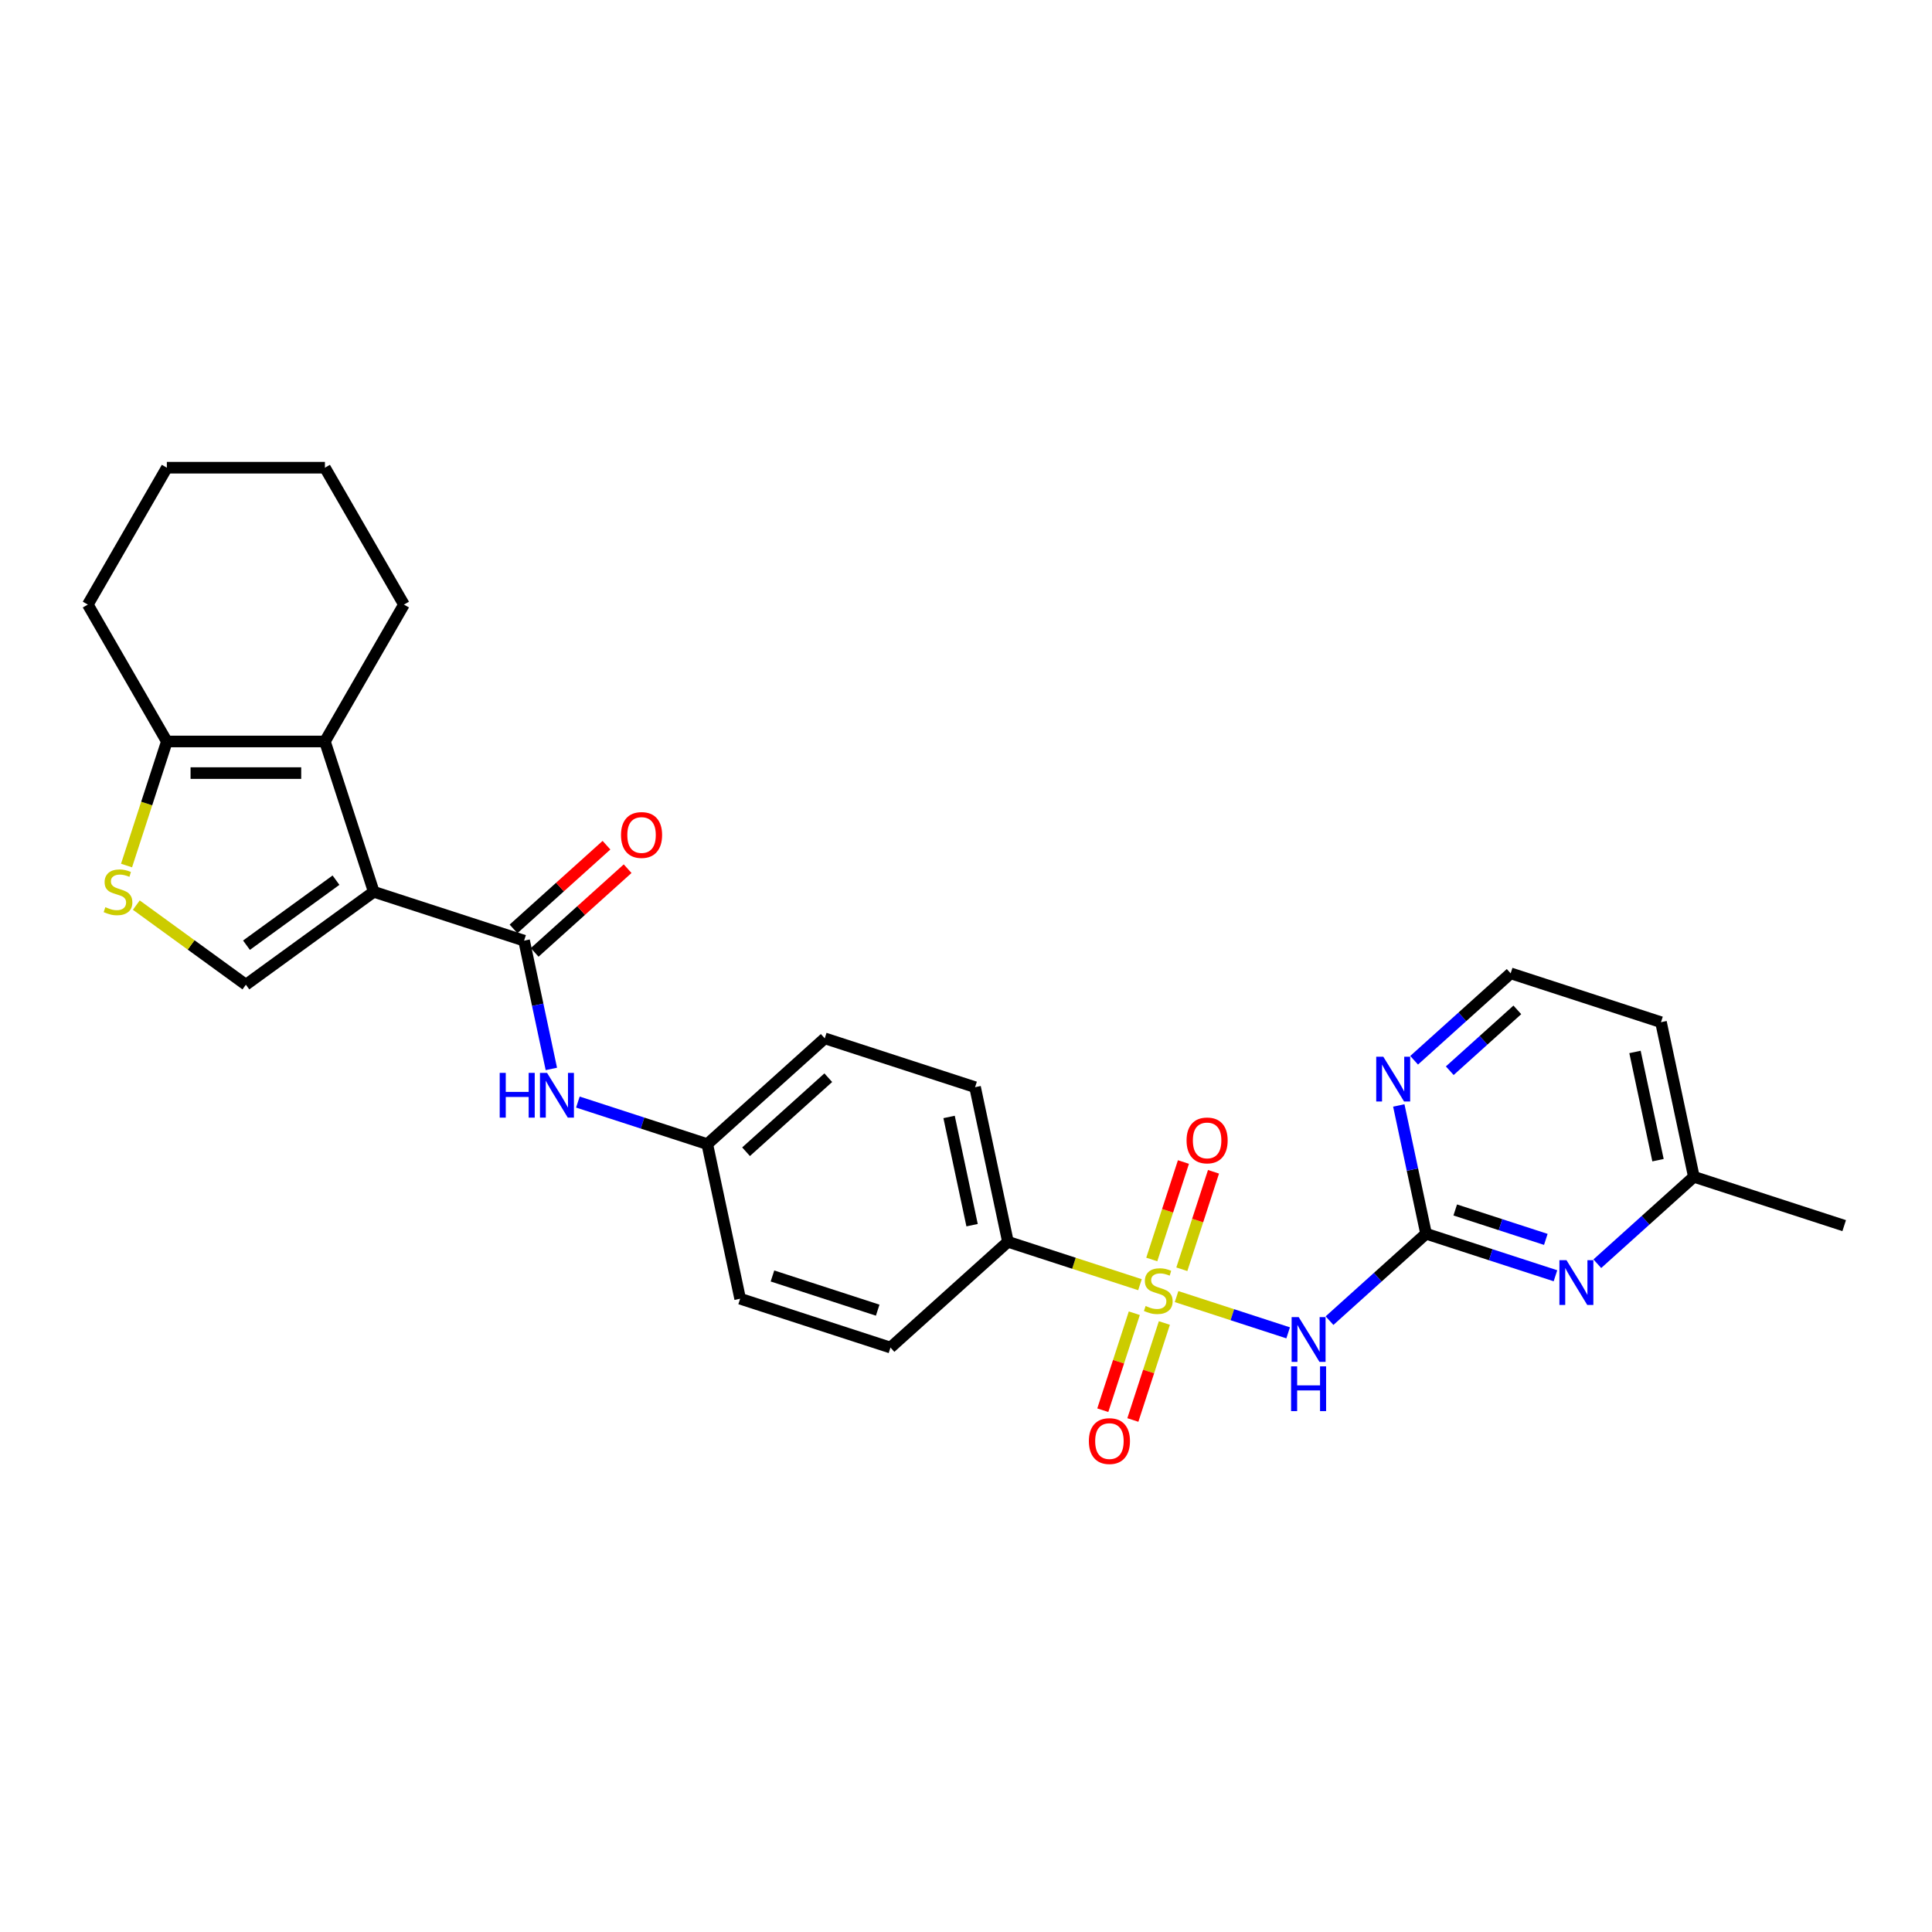<?xml version='1.0' encoding='iso-8859-1'?>
<svg version='1.1' baseProfile='full'
              xmlns='http://www.w3.org/2000/svg'
                      xmlns:rdkit='http://www.rdkit.org/xml'
                      xmlns:xlink='http://www.w3.org/1999/xlink'
                  xml:space='preserve'
width='1000px' height='1000px' viewBox='0 0 1000 1000'>
<!-- END OF HEADER -->
<rect style='opacity:1.0;fill:#FFFFFF;stroke:none' width='1000' height='1000' x='0' y='0'> </rect>
<path class='bond-1' d='M 608.991,671.111 L 637.867,680.494' style='fill:none;fill-rule:evenodd;stroke:#CCCC00;stroke-width:6px;stroke-linecap:butt;stroke-linejoin:miter;stroke-opacity:1' />
<path class='bond-1' d='M 637.867,680.494 L 666.743,689.876' style='fill:none;fill-rule:evenodd;stroke:#0000FF;stroke-width:6px;stroke-linecap:butt;stroke-linejoin:miter;stroke-opacity:1' />
<path class='bond-10' d='M 590.043,664.955 L 555.875,653.853' style='fill:none;fill-rule:evenodd;stroke:#CCCC00;stroke-width:6px;stroke-linecap:butt;stroke-linejoin:miter;stroke-opacity:1' />
<path class='bond-10' d='M 555.875,653.853 L 521.707,642.751' style='fill:none;fill-rule:evenodd;stroke:#000000;stroke-width:6px;stroke-linecap:butt;stroke-linejoin:miter;stroke-opacity:1' />
<path class='bond-11' d='M 587.116,679.724 L 578.96,704.826' style='fill:none;fill-rule:evenodd;stroke:#CCCC00;stroke-width:6px;stroke-linecap:butt;stroke-linejoin:miter;stroke-opacity:1' />
<path class='bond-11' d='M 578.96,704.826 L 570.804,729.927' style='fill:none;fill-rule:evenodd;stroke:#FF0000;stroke-width:6px;stroke-linecap:butt;stroke-linejoin:miter;stroke-opacity:1' />
<path class='bond-11' d='M 602.678,684.781 L 594.522,709.882' style='fill:none;fill-rule:evenodd;stroke:#CCCC00;stroke-width:6px;stroke-linecap:butt;stroke-linejoin:miter;stroke-opacity:1' />
<path class='bond-11' d='M 594.522,709.882 L 586.366,734.984' style='fill:none;fill-rule:evenodd;stroke:#FF0000;stroke-width:6px;stroke-linecap:butt;stroke-linejoin:miter;stroke-opacity:1' />
<path class='bond-12' d='M 611.716,656.964 L 619.912,631.74' style='fill:none;fill-rule:evenodd;stroke:#CCCC00;stroke-width:6px;stroke-linecap:butt;stroke-linejoin:miter;stroke-opacity:1' />
<path class='bond-12' d='M 619.912,631.74 L 628.107,606.515' style='fill:none;fill-rule:evenodd;stroke:#FF0000;stroke-width:6px;stroke-linecap:butt;stroke-linejoin:miter;stroke-opacity:1' />
<path class='bond-12' d='M 596.154,651.907 L 604.35,626.683' style='fill:none;fill-rule:evenodd;stroke:#CCCC00;stroke-width:6px;stroke-linecap:butt;stroke-linejoin:miter;stroke-opacity:1' />
<path class='bond-12' d='M 604.35,626.683 L 612.546,601.459' style='fill:none;fill-rule:evenodd;stroke:#FF0000;stroke-width:6px;stroke-linecap:butt;stroke-linejoin:miter;stroke-opacity:1' />
<path class='bond-0' d='M 193.458,461.597 L 271.267,486.879' style='fill:none;fill-rule:evenodd;stroke:#000000;stroke-width:6px;stroke-linecap:butt;stroke-linejoin:miter;stroke-opacity:1' />
<path class='bond-3' d='M 193.458,461.597 L 168.176,383.787' style='fill:none;fill-rule:evenodd;stroke:#000000;stroke-width:6px;stroke-linecap:butt;stroke-linejoin:miter;stroke-opacity:1' />
<path class='bond-4' d='M 193.458,461.597 L 127.269,509.686' style='fill:none;fill-rule:evenodd;stroke:#000000;stroke-width:6px;stroke-linecap:butt;stroke-linejoin:miter;stroke-opacity:1' />
<path class='bond-4' d='M 173.911,455.573 L 127.579,489.235' style='fill:none;fill-rule:evenodd;stroke:#000000;stroke-width:6px;stroke-linecap:butt;stroke-linejoin:miter;stroke-opacity:1' />
<path class='bond-5' d='M 688.159,683.562 L 713.142,661.066' style='fill:none;fill-rule:evenodd;stroke:#0000FF;stroke-width:6px;stroke-linecap:butt;stroke-linejoin:miter;stroke-opacity:1' />
<path class='bond-5' d='M 713.142,661.066 L 738.126,638.571' style='fill:none;fill-rule:evenodd;stroke:#000000;stroke-width:6px;stroke-linecap:butt;stroke-linejoin:miter;stroke-opacity:1' />
<path class='bond-2' d='M 271.267,486.879 L 278.324,520.077' style='fill:none;fill-rule:evenodd;stroke:#000000;stroke-width:6px;stroke-linecap:butt;stroke-linejoin:miter;stroke-opacity:1' />
<path class='bond-2' d='M 278.324,520.077 L 285.38,553.275' style='fill:none;fill-rule:evenodd;stroke:#0000FF;stroke-width:6px;stroke-linecap:butt;stroke-linejoin:miter;stroke-opacity:1' />
<path class='bond-14' d='M 276.742,492.959 L 300.801,471.296' style='fill:none;fill-rule:evenodd;stroke:#000000;stroke-width:6px;stroke-linecap:butt;stroke-linejoin:miter;stroke-opacity:1' />
<path class='bond-14' d='M 300.801,471.296 L 324.86,449.633' style='fill:none;fill-rule:evenodd;stroke:#FF0000;stroke-width:6px;stroke-linecap:butt;stroke-linejoin:miter;stroke-opacity:1' />
<path class='bond-14' d='M 265.793,480.799 L 289.852,459.136' style='fill:none;fill-rule:evenodd;stroke:#000000;stroke-width:6px;stroke-linecap:butt;stroke-linejoin:miter;stroke-opacity:1' />
<path class='bond-14' d='M 289.852,459.136 L 313.911,437.473' style='fill:none;fill-rule:evenodd;stroke:#FF0000;stroke-width:6px;stroke-linecap:butt;stroke-linejoin:miter;stroke-opacity:1' />
<path class='bond-7' d='M 168.176,383.787 L 86.362,383.787' style='fill:none;fill-rule:evenodd;stroke:#000000;stroke-width:6px;stroke-linecap:butt;stroke-linejoin:miter;stroke-opacity:1' />
<path class='bond-7' d='M 155.904,400.15 L 98.634,400.15' style='fill:none;fill-rule:evenodd;stroke:#000000;stroke-width:6px;stroke-linecap:butt;stroke-linejoin:miter;stroke-opacity:1' />
<path class='bond-22' d='M 168.176,383.787 L 209.083,312.934' style='fill:none;fill-rule:evenodd;stroke:#000000;stroke-width:6px;stroke-linecap:butt;stroke-linejoin:miter;stroke-opacity:1' />
<path class='bond-6' d='M 127.269,509.686 L 98.911,489.083' style='fill:none;fill-rule:evenodd;stroke:#000000;stroke-width:6px;stroke-linecap:butt;stroke-linejoin:miter;stroke-opacity:1' />
<path class='bond-6' d='M 98.911,489.083 L 70.554,468.481' style='fill:none;fill-rule:evenodd;stroke:#CCCC00;stroke-width:6px;stroke-linecap:butt;stroke-linejoin:miter;stroke-opacity:1' />
<path class='bond-8' d='M 738.126,638.571 L 771.615,649.452' style='fill:none;fill-rule:evenodd;stroke:#000000;stroke-width:6px;stroke-linecap:butt;stroke-linejoin:miter;stroke-opacity:1' />
<path class='bond-8' d='M 771.615,649.452 L 805.104,660.333' style='fill:none;fill-rule:evenodd;stroke:#0000FF;stroke-width:6px;stroke-linecap:butt;stroke-linejoin:miter;stroke-opacity:1' />
<path class='bond-8' d='M 753.229,626.273 L 776.671,633.89' style='fill:none;fill-rule:evenodd;stroke:#000000;stroke-width:6px;stroke-linecap:butt;stroke-linejoin:miter;stroke-opacity:1' />
<path class='bond-8' d='M 776.671,633.89 L 800.114,641.507' style='fill:none;fill-rule:evenodd;stroke:#0000FF;stroke-width:6px;stroke-linecap:butt;stroke-linejoin:miter;stroke-opacity:1' />
<path class='bond-13' d='M 738.126,638.571 L 731.07,605.373' style='fill:none;fill-rule:evenodd;stroke:#000000;stroke-width:6px;stroke-linecap:butt;stroke-linejoin:miter;stroke-opacity:1' />
<path class='bond-13' d='M 731.07,605.373 L 724.013,572.175' style='fill:none;fill-rule:evenodd;stroke:#0000FF;stroke-width:6px;stroke-linecap:butt;stroke-linejoin:miter;stroke-opacity:1' />
<path class='bond-30' d='M 65.498,448 L 75.93,415.894' style='fill:none;fill-rule:evenodd;stroke:#CCCC00;stroke-width:6px;stroke-linecap:butt;stroke-linejoin:miter;stroke-opacity:1' />
<path class='bond-30' d='M 75.93,415.894 L 86.362,383.787' style='fill:none;fill-rule:evenodd;stroke:#000000;stroke-width:6px;stroke-linecap:butt;stroke-linejoin:miter;stroke-opacity:1' />
<path class='bond-24' d='M 86.362,383.787 L 45.455,312.934' style='fill:none;fill-rule:evenodd;stroke:#000000;stroke-width:6px;stroke-linecap:butt;stroke-linejoin:miter;stroke-opacity:1' />
<path class='bond-18' d='M 826.768,654.099 L 851.752,631.604' style='fill:none;fill-rule:evenodd;stroke:#0000FF;stroke-width:6px;stroke-linecap:butt;stroke-linejoin:miter;stroke-opacity:1' />
<path class='bond-18' d='M 851.752,631.604 L 876.736,609.108' style='fill:none;fill-rule:evenodd;stroke:#000000;stroke-width:6px;stroke-linecap:butt;stroke-linejoin:miter;stroke-opacity:1' />
<path class='bond-9' d='M 299.11,570.425 L 332.598,581.306' style='fill:none;fill-rule:evenodd;stroke:#0000FF;stroke-width:6px;stroke-linecap:butt;stroke-linejoin:miter;stroke-opacity:1' />
<path class='bond-9' d='M 332.598,581.306 L 366.087,592.187' style='fill:none;fill-rule:evenodd;stroke:#000000;stroke-width:6px;stroke-linecap:butt;stroke-linejoin:miter;stroke-opacity:1' />
<path class='bond-15' d='M 521.707,642.751 L 504.697,562.725' style='fill:none;fill-rule:evenodd;stroke:#000000;stroke-width:6px;stroke-linecap:butt;stroke-linejoin:miter;stroke-opacity:1' />
<path class='bond-15' d='M 503.15,634.149 L 491.243,578.131' style='fill:none;fill-rule:evenodd;stroke:#000000;stroke-width:6px;stroke-linecap:butt;stroke-linejoin:miter;stroke-opacity:1' />
<path class='bond-16' d='M 521.707,642.751 L 460.907,697.495' style='fill:none;fill-rule:evenodd;stroke:#000000;stroke-width:6px;stroke-linecap:butt;stroke-linejoin:miter;stroke-opacity:1' />
<path class='bond-19' d='M 731.948,548.791 L 756.932,526.296' style='fill:none;fill-rule:evenodd;stroke:#0000FF;stroke-width:6px;stroke-linecap:butt;stroke-linejoin:miter;stroke-opacity:1' />
<path class='bond-19' d='M 756.932,526.296 L 781.916,503.8' style='fill:none;fill-rule:evenodd;stroke:#000000;stroke-width:6px;stroke-linecap:butt;stroke-linejoin:miter;stroke-opacity:1' />
<path class='bond-19' d='M 750.392,554.203 L 767.881,538.456' style='fill:none;fill-rule:evenodd;stroke:#0000FF;stroke-width:6px;stroke-linecap:butt;stroke-linejoin:miter;stroke-opacity:1' />
<path class='bond-19' d='M 767.881,538.456 L 785.369,522.709' style='fill:none;fill-rule:evenodd;stroke:#000000;stroke-width:6px;stroke-linecap:butt;stroke-linejoin:miter;stroke-opacity:1' />
<path class='bond-20' d='M 504.697,562.725 L 426.887,537.443' style='fill:none;fill-rule:evenodd;stroke:#000000;stroke-width:6px;stroke-linecap:butt;stroke-linejoin:miter;stroke-opacity:1' />
<path class='bond-21' d='M 460.907,697.495 L 383.097,672.214' style='fill:none;fill-rule:evenodd;stroke:#000000;stroke-width:6px;stroke-linecap:butt;stroke-linejoin:miter;stroke-opacity:1' />
<path class='bond-21' d='M 454.292,678.141 L 399.825,660.444' style='fill:none;fill-rule:evenodd;stroke:#000000;stroke-width:6px;stroke-linecap:butt;stroke-linejoin:miter;stroke-opacity:1' />
<path class='bond-17' d='M 366.087,592.187 L 383.097,672.214' style='fill:none;fill-rule:evenodd;stroke:#000000;stroke-width:6px;stroke-linecap:butt;stroke-linejoin:miter;stroke-opacity:1' />
<path class='bond-28' d='M 366.087,592.187 L 426.887,537.443' style='fill:none;fill-rule:evenodd;stroke:#000000;stroke-width:6px;stroke-linecap:butt;stroke-linejoin:miter;stroke-opacity:1' />
<path class='bond-28' d='M 386.156,596.136 L 428.716,557.815' style='fill:none;fill-rule:evenodd;stroke:#000000;stroke-width:6px;stroke-linecap:butt;stroke-linejoin:miter;stroke-opacity:1' />
<path class='bond-25' d='M 876.736,609.108 L 954.545,634.39' style='fill:none;fill-rule:evenodd;stroke:#000000;stroke-width:6px;stroke-linecap:butt;stroke-linejoin:miter;stroke-opacity:1' />
<path class='bond-29' d='M 876.736,609.108 L 859.726,529.082' style='fill:none;fill-rule:evenodd;stroke:#000000;stroke-width:6px;stroke-linecap:butt;stroke-linejoin:miter;stroke-opacity:1' />
<path class='bond-29' d='M 858.179,600.507 L 846.272,544.488' style='fill:none;fill-rule:evenodd;stroke:#000000;stroke-width:6px;stroke-linecap:butt;stroke-linejoin:miter;stroke-opacity:1' />
<path class='bond-23' d='M 781.916,503.8 L 859.726,529.082' style='fill:none;fill-rule:evenodd;stroke:#000000;stroke-width:6px;stroke-linecap:butt;stroke-linejoin:miter;stroke-opacity:1' />
<path class='bond-26' d='M 209.083,312.934 L 168.176,242.081' style='fill:none;fill-rule:evenodd;stroke:#000000;stroke-width:6px;stroke-linecap:butt;stroke-linejoin:miter;stroke-opacity:1' />
<path class='bond-31' d='M 45.455,312.934 L 86.362,242.081' style='fill:none;fill-rule:evenodd;stroke:#000000;stroke-width:6px;stroke-linecap:butt;stroke-linejoin:miter;stroke-opacity:1' />
<path class='bond-27' d='M 168.176,242.081 L 86.362,242.081' style='fill:none;fill-rule:evenodd;stroke:#000000;stroke-width:6px;stroke-linecap:butt;stroke-linejoin:miter;stroke-opacity:1' />
<path  class='atom-0' d='M 592.972 675.985
Q 593.233 676.084, 594.313 676.542
Q 595.393 677, 596.571 677.294
Q 597.782 677.556, 598.96 677.556
Q 601.153 677.556, 602.429 676.509
Q 603.706 675.429, 603.706 673.564
Q 603.706 672.287, 603.051 671.502
Q 602.429 670.717, 601.447 670.291
Q 600.466 669.866, 598.829 669.375
Q 596.768 668.753, 595.524 668.164
Q 594.313 667.575, 593.43 666.331
Q 592.579 665.088, 592.579 662.993
Q 592.579 660.081, 594.542 658.281
Q 596.539 656.481, 600.466 656.481
Q 603.149 656.481, 606.193 657.757
L 605.44 660.277
Q 602.658 659.132, 600.564 659.132
Q 598.306 659.132, 597.062 660.081
Q 595.819 660.997, 595.851 662.601
Q 595.851 663.844, 596.473 664.597
Q 597.128 665.35, 598.044 665.775
Q 598.993 666.2, 600.564 666.691
Q 602.658 667.346, 603.902 668
Q 605.145 668.655, 606.029 669.997
Q 606.945 671.306, 606.945 673.564
Q 606.945 676.771, 604.785 678.505
Q 602.658 680.207, 599.091 680.207
Q 597.03 680.207, 595.459 679.749
Q 593.921 679.323, 592.088 678.571
L 592.972 675.985
' fill='#CCCC00'/>
<path  class='atom-2' d='M 672.205 681.73
L 679.797 694.002
Q 680.55 695.213, 681.761 697.406
Q 682.972 699.598, 683.037 699.729
L 683.037 681.73
L 686.113 681.73
L 686.113 704.9
L 682.939 704.9
L 674.79 691.482
Q 673.841 689.912, 672.827 688.112
Q 671.845 686.312, 671.55 685.755
L 671.55 704.9
L 668.54 704.9
L 668.54 681.73
L 672.205 681.73
' fill='#0000FF'/>
<path  class='atom-2' d='M 668.261 707.217
L 671.403 707.217
L 671.403 717.067
L 683.25 717.067
L 683.25 707.217
L 686.391 707.217
L 686.391 730.387
L 683.25 730.387
L 683.25 719.685
L 671.403 719.685
L 671.403 730.387
L 668.261 730.387
L 668.261 707.217
' fill='#0000FF'/>
<path  class='atom-7' d='M 54.535 469.55
Q 54.796 469.648, 55.876 470.106
Q 56.956 470.564, 58.134 470.859
Q 59.345 471.12, 60.523 471.12
Q 62.716 471.12, 63.992 470.073
Q 65.269 468.993, 65.269 467.128
Q 65.269 465.852, 64.614 465.066
Q 63.992 464.281, 63.011 463.855
Q 62.029 463.43, 60.392 462.939
Q 58.331 462.317, 57.087 461.728
Q 55.876 461.139, 54.993 459.895
Q 54.142 458.652, 54.142 456.557
Q 54.142 453.645, 56.105 451.845
Q 58.102 450.045, 62.029 450.045
Q 64.712 450.045, 67.756 451.321
L 67.003 453.841
Q 64.221 452.696, 62.127 452.696
Q 59.869 452.696, 58.625 453.645
Q 57.382 454.561, 57.414 456.165
Q 57.414 457.408, 58.036 458.161
Q 58.691 458.914, 59.607 459.339
Q 60.556 459.765, 62.127 460.255
Q 64.221 460.91, 65.465 461.564
Q 66.708 462.219, 67.592 463.561
Q 68.508 464.87, 68.508 467.128
Q 68.508 470.335, 66.349 472.069
Q 64.221 473.771, 60.654 473.771
Q 58.593 473.771, 57.022 473.313
Q 55.484 472.888, 53.651 472.135
L 54.535 469.55
' fill='#CCCC00'/>
<path  class='atom-9' d='M 810.814 652.268
L 818.407 664.54
Q 819.159 665.751, 820.37 667.943
Q 821.581 670.136, 821.647 670.267
L 821.647 652.268
L 824.723 652.268
L 824.723 675.438
L 821.548 675.438
L 813.4 662.02
Q 812.451 660.449, 811.436 658.649
Q 810.454 656.849, 810.16 656.293
L 810.16 675.438
L 807.149 675.438
L 807.149 652.268
L 810.814 652.268
' fill='#0000FF'/>
<path  class='atom-10' d='M 258.644 555.321
L 261.786 555.321
L 261.786 565.171
L 273.633 565.171
L 273.633 555.321
L 276.774 555.321
L 276.774 578.49
L 273.633 578.49
L 273.633 567.789
L 261.786 567.789
L 261.786 578.49
L 258.644 578.49
L 258.644 555.321
' fill='#0000FF'/>
<path  class='atom-10' d='M 283.156 555.321
L 290.748 567.593
Q 291.501 568.803, 292.712 570.996
Q 293.923 573.189, 293.988 573.32
L 293.988 555.321
L 297.064 555.321
L 297.064 578.49
L 293.89 578.49
L 285.741 565.073
Q 284.792 563.502, 283.778 561.702
Q 282.796 559.902, 282.501 559.346
L 282.501 578.49
L 279.491 578.49
L 279.491 555.321
L 283.156 555.321
' fill='#0000FF'/>
<path  class='atom-12' d='M 563.599 745.908
Q 563.599 740.345, 566.348 737.236
Q 569.097 734.127, 574.235 734.127
Q 579.373 734.127, 582.122 737.236
Q 584.871 740.345, 584.871 745.908
Q 584.871 751.537, 582.089 754.744
Q 579.307 757.919, 574.235 757.919
Q 569.13 757.919, 566.348 754.744
Q 563.599 751.57, 563.599 745.908
M 574.235 755.301
Q 577.769 755.301, 579.667 752.944
Q 581.598 750.555, 581.598 745.908
Q 581.598 741.36, 579.667 739.069
Q 577.769 736.745, 574.235 736.745
Q 570.7 736.745, 568.77 739.036
Q 566.871 741.327, 566.871 745.908
Q 566.871 750.588, 568.77 752.944
Q 570.7 755.301, 574.235 755.301
' fill='#FF0000'/>
<path  class='atom-13' d='M 614.163 590.289
Q 614.163 584.725, 616.912 581.616
Q 619.661 578.508, 624.799 578.508
Q 629.937 578.508, 632.685 581.616
Q 635.434 584.725, 635.434 590.289
Q 635.434 595.918, 632.653 599.125
Q 629.871 602.299, 624.799 602.299
Q 619.693 602.299, 616.912 599.125
Q 614.163 595.95, 614.163 590.289
M 624.799 599.681
Q 628.333 599.681, 630.231 597.325
Q 632.162 594.936, 632.162 590.289
Q 632.162 585.74, 630.231 583.449
Q 628.333 581.126, 624.799 581.126
Q 621.264 581.126, 619.333 583.416
Q 617.435 585.707, 617.435 590.289
Q 617.435 594.969, 619.333 597.325
Q 621.264 599.681, 624.799 599.681
' fill='#FF0000'/>
<path  class='atom-14' d='M 715.995 546.96
L 723.587 559.232
Q 724.34 560.443, 725.55 562.635
Q 726.761 564.828, 726.827 564.959
L 726.827 546.96
L 729.903 546.96
L 729.903 570.129
L 726.729 570.129
L 718.58 556.712
Q 717.631 555.141, 716.616 553.341
Q 715.635 551.541, 715.34 550.985
L 715.34 570.129
L 712.329 570.129
L 712.329 546.96
L 715.995 546.96
' fill='#0000FF'/>
<path  class='atom-15' d='M 321.431 432.2
Q 321.431 426.637, 324.18 423.528
Q 326.929 420.419, 332.067 420.419
Q 337.205 420.419, 339.954 423.528
Q 342.703 426.637, 342.703 432.2
Q 342.703 437.829, 339.921 441.036
Q 337.14 444.211, 332.067 444.211
Q 326.962 444.211, 324.18 441.036
Q 321.431 437.862, 321.431 432.2
M 332.067 441.593
Q 335.601 441.593, 337.5 439.236
Q 339.43 436.847, 339.43 432.2
Q 339.43 427.651, 337.5 425.361
Q 335.601 423.037, 332.067 423.037
Q 328.533 423.037, 326.602 425.328
Q 324.704 427.619, 324.704 432.2
Q 324.704 436.88, 326.602 439.236
Q 328.533 441.593, 332.067 441.593
' fill='#FF0000'/>
</svg>
